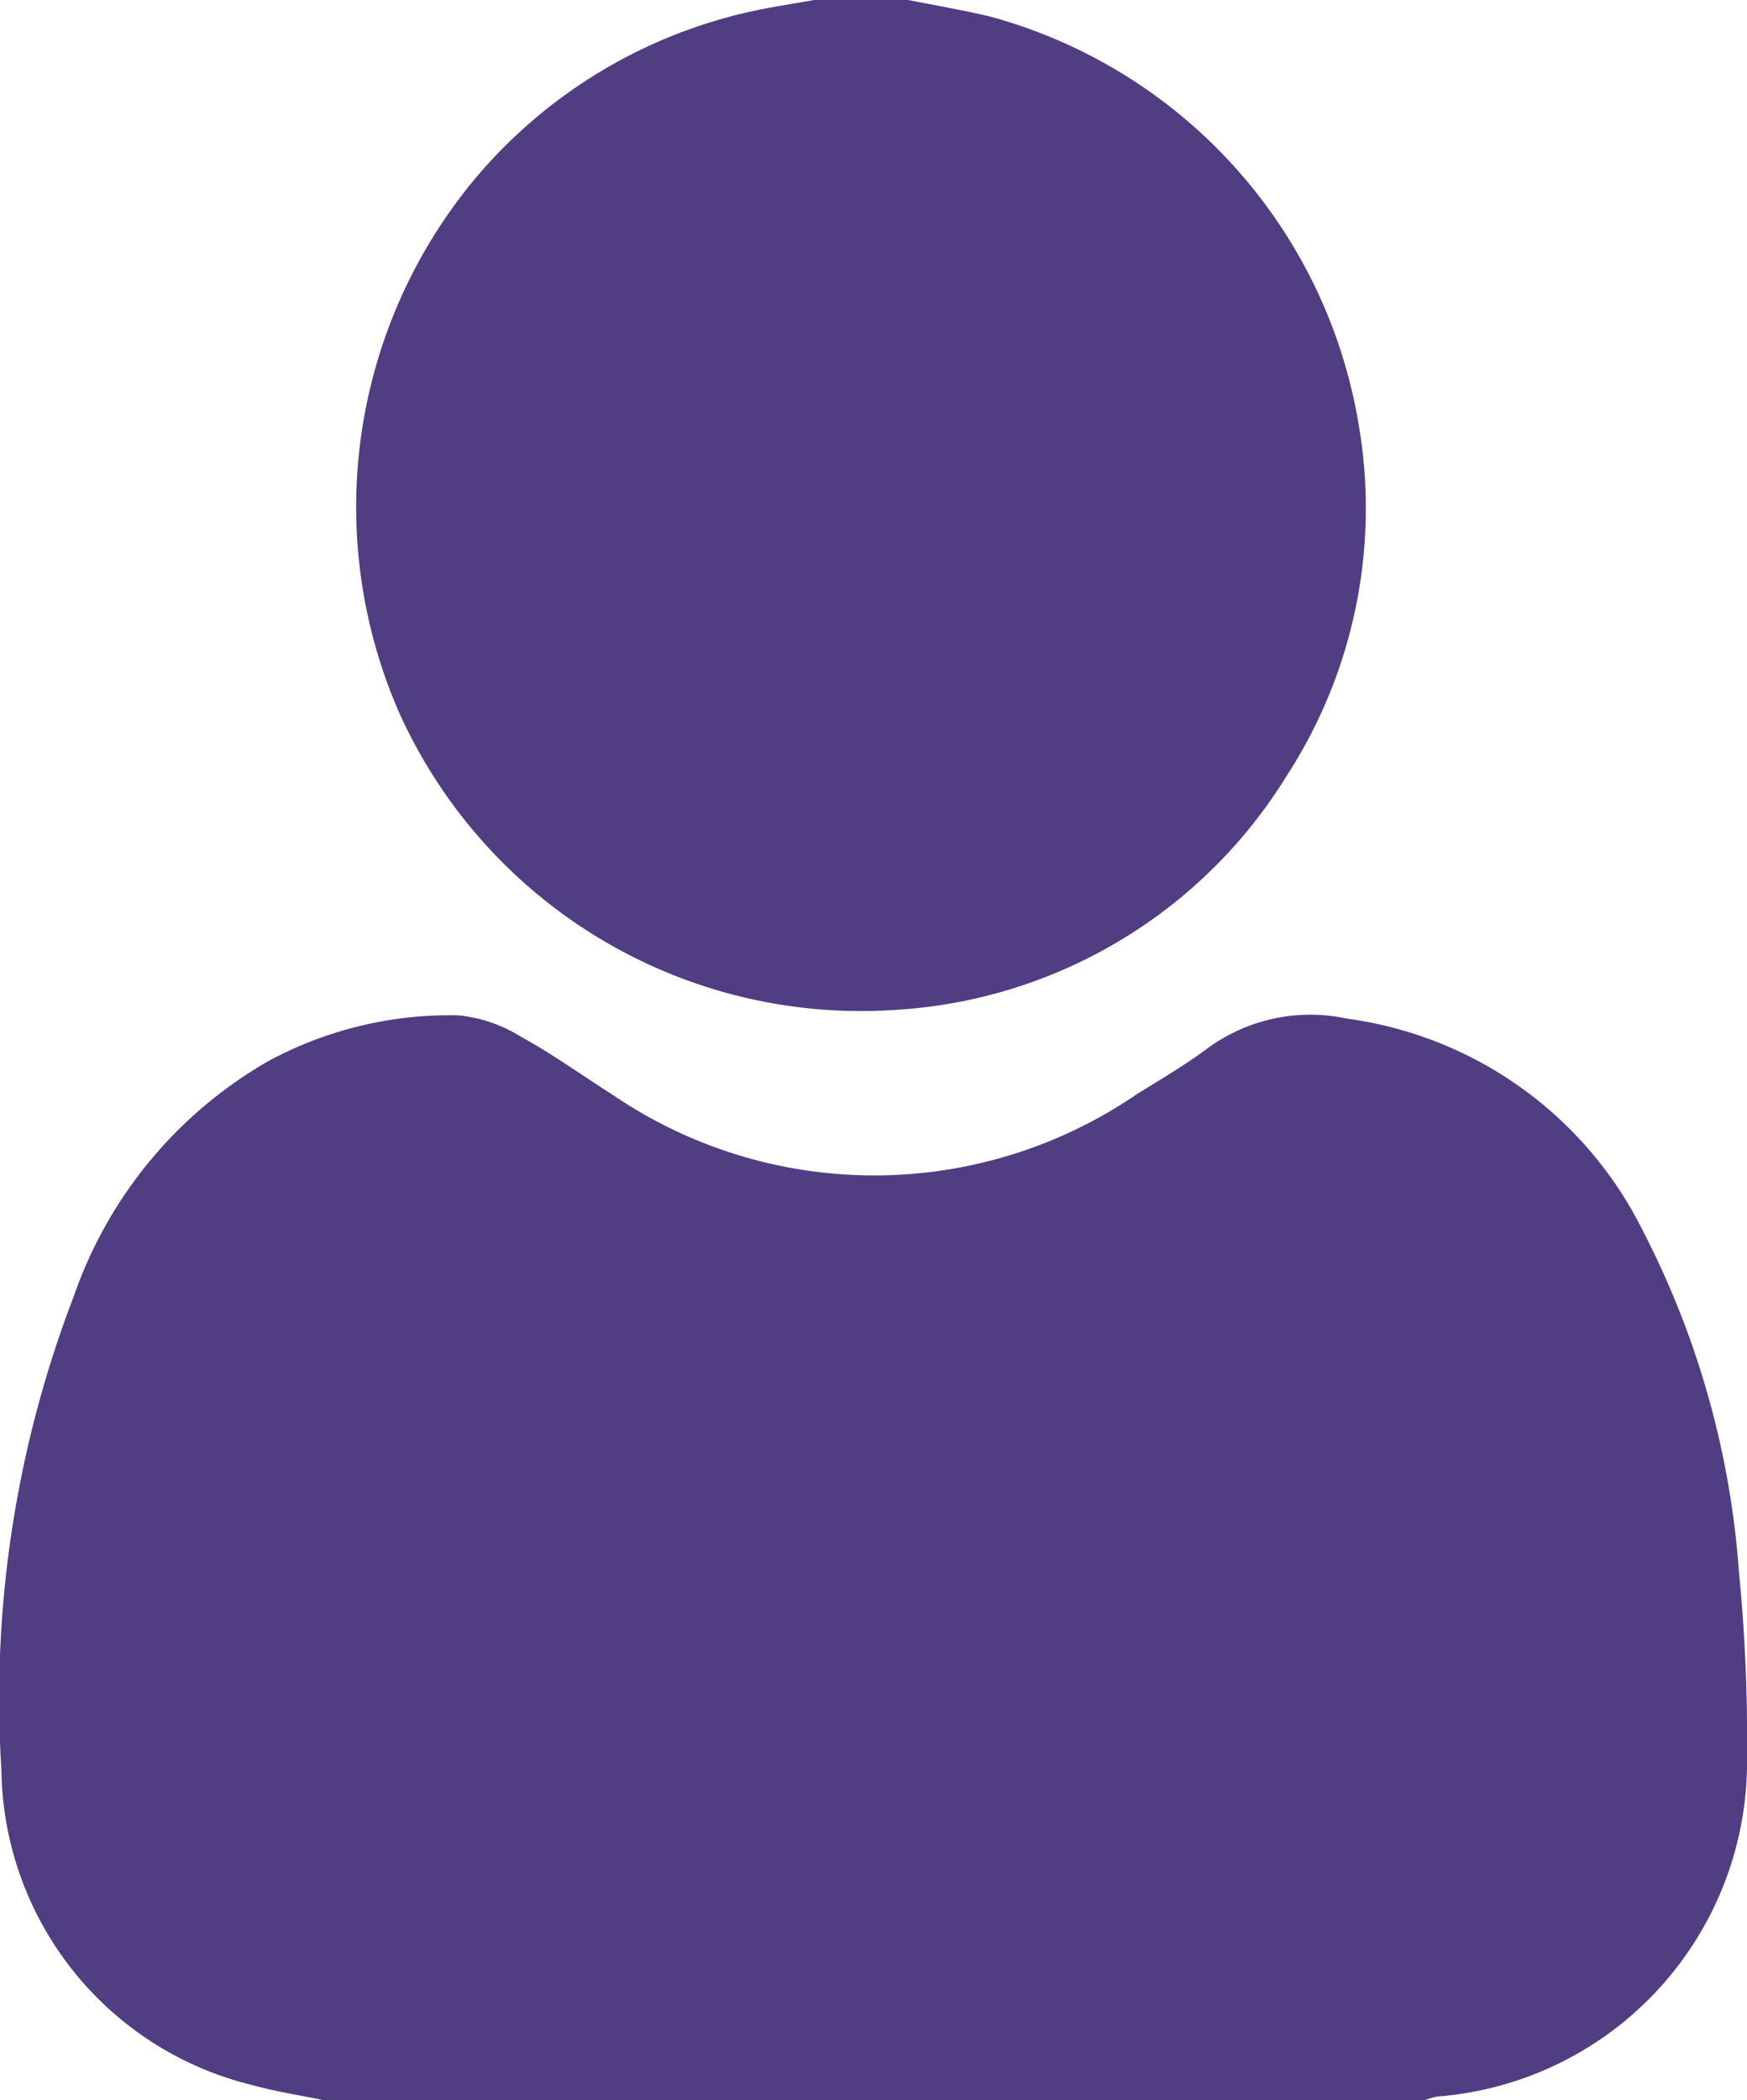 <svg id="usericon" xmlns="http://www.w3.org/2000/svg" xmlns:xlink="http://www.w3.org/1999/xlink" width="12.269" height="14.743" viewBox="0 0 12.269 14.743">
  <defs>
    <clipPath id="clip-path">
      <rect id="Rectangle_5483" data-name="Rectangle 5483" width="12.269" height="14.743" fill="#513d81"/>
    </clipPath>
  </defs>
  <g id="Group_9522" data-name="Group 9522" clip-path="url(#clip-path)">
    <path id="Path_29861" data-name="Path 29861" d="M2.269,205.61c-.167-.035-.337-.06-.5-.106A2.306,2.306,0,0,1,.01,203.294a7.88,7.88,0,0,1,.509-3.329,3.056,3.056,0,0,1,1.364-1.648,2.682,2.682,0,0,1,1.339-.322,1.029,1.029,0,0,1,.44.152c.218.119.42.266.632.4a3.266,3.266,0,0,0,3.692,0c.171-.106.345-.208.506-.329a1.222,1.222,0,0,1,.968-.2,2.726,2.726,0,0,1,2.083,1.5,6.17,6.17,0,0,1,.67,2.391,11.892,11.892,0,0,1,.056,1.292,2.356,2.356,0,0,1-2.174,2.384.556.556,0,0,0-.093.027Z" transform="translate(0 -190.867)" fill="#513d81"/>
    <path id="Path_29862" data-name="Path 29862" d="M73.345,0c.191.038.384.071.574.116A3.574,3.574,0,0,1,76.511,3,3.452,3.452,0,0,1,76,5.45a3.468,3.468,0,0,1-2.769,1.641A3.556,3.556,0,0,1,69.768,5a3.6,3.6,0,0,1,.538-3.75A3.522,3.522,0,0,1,72.276.073c.135-.028.272-.049.408-.073Z" transform="translate(-66.966)" fill="#513d81"/>
  </g>
</svg>
